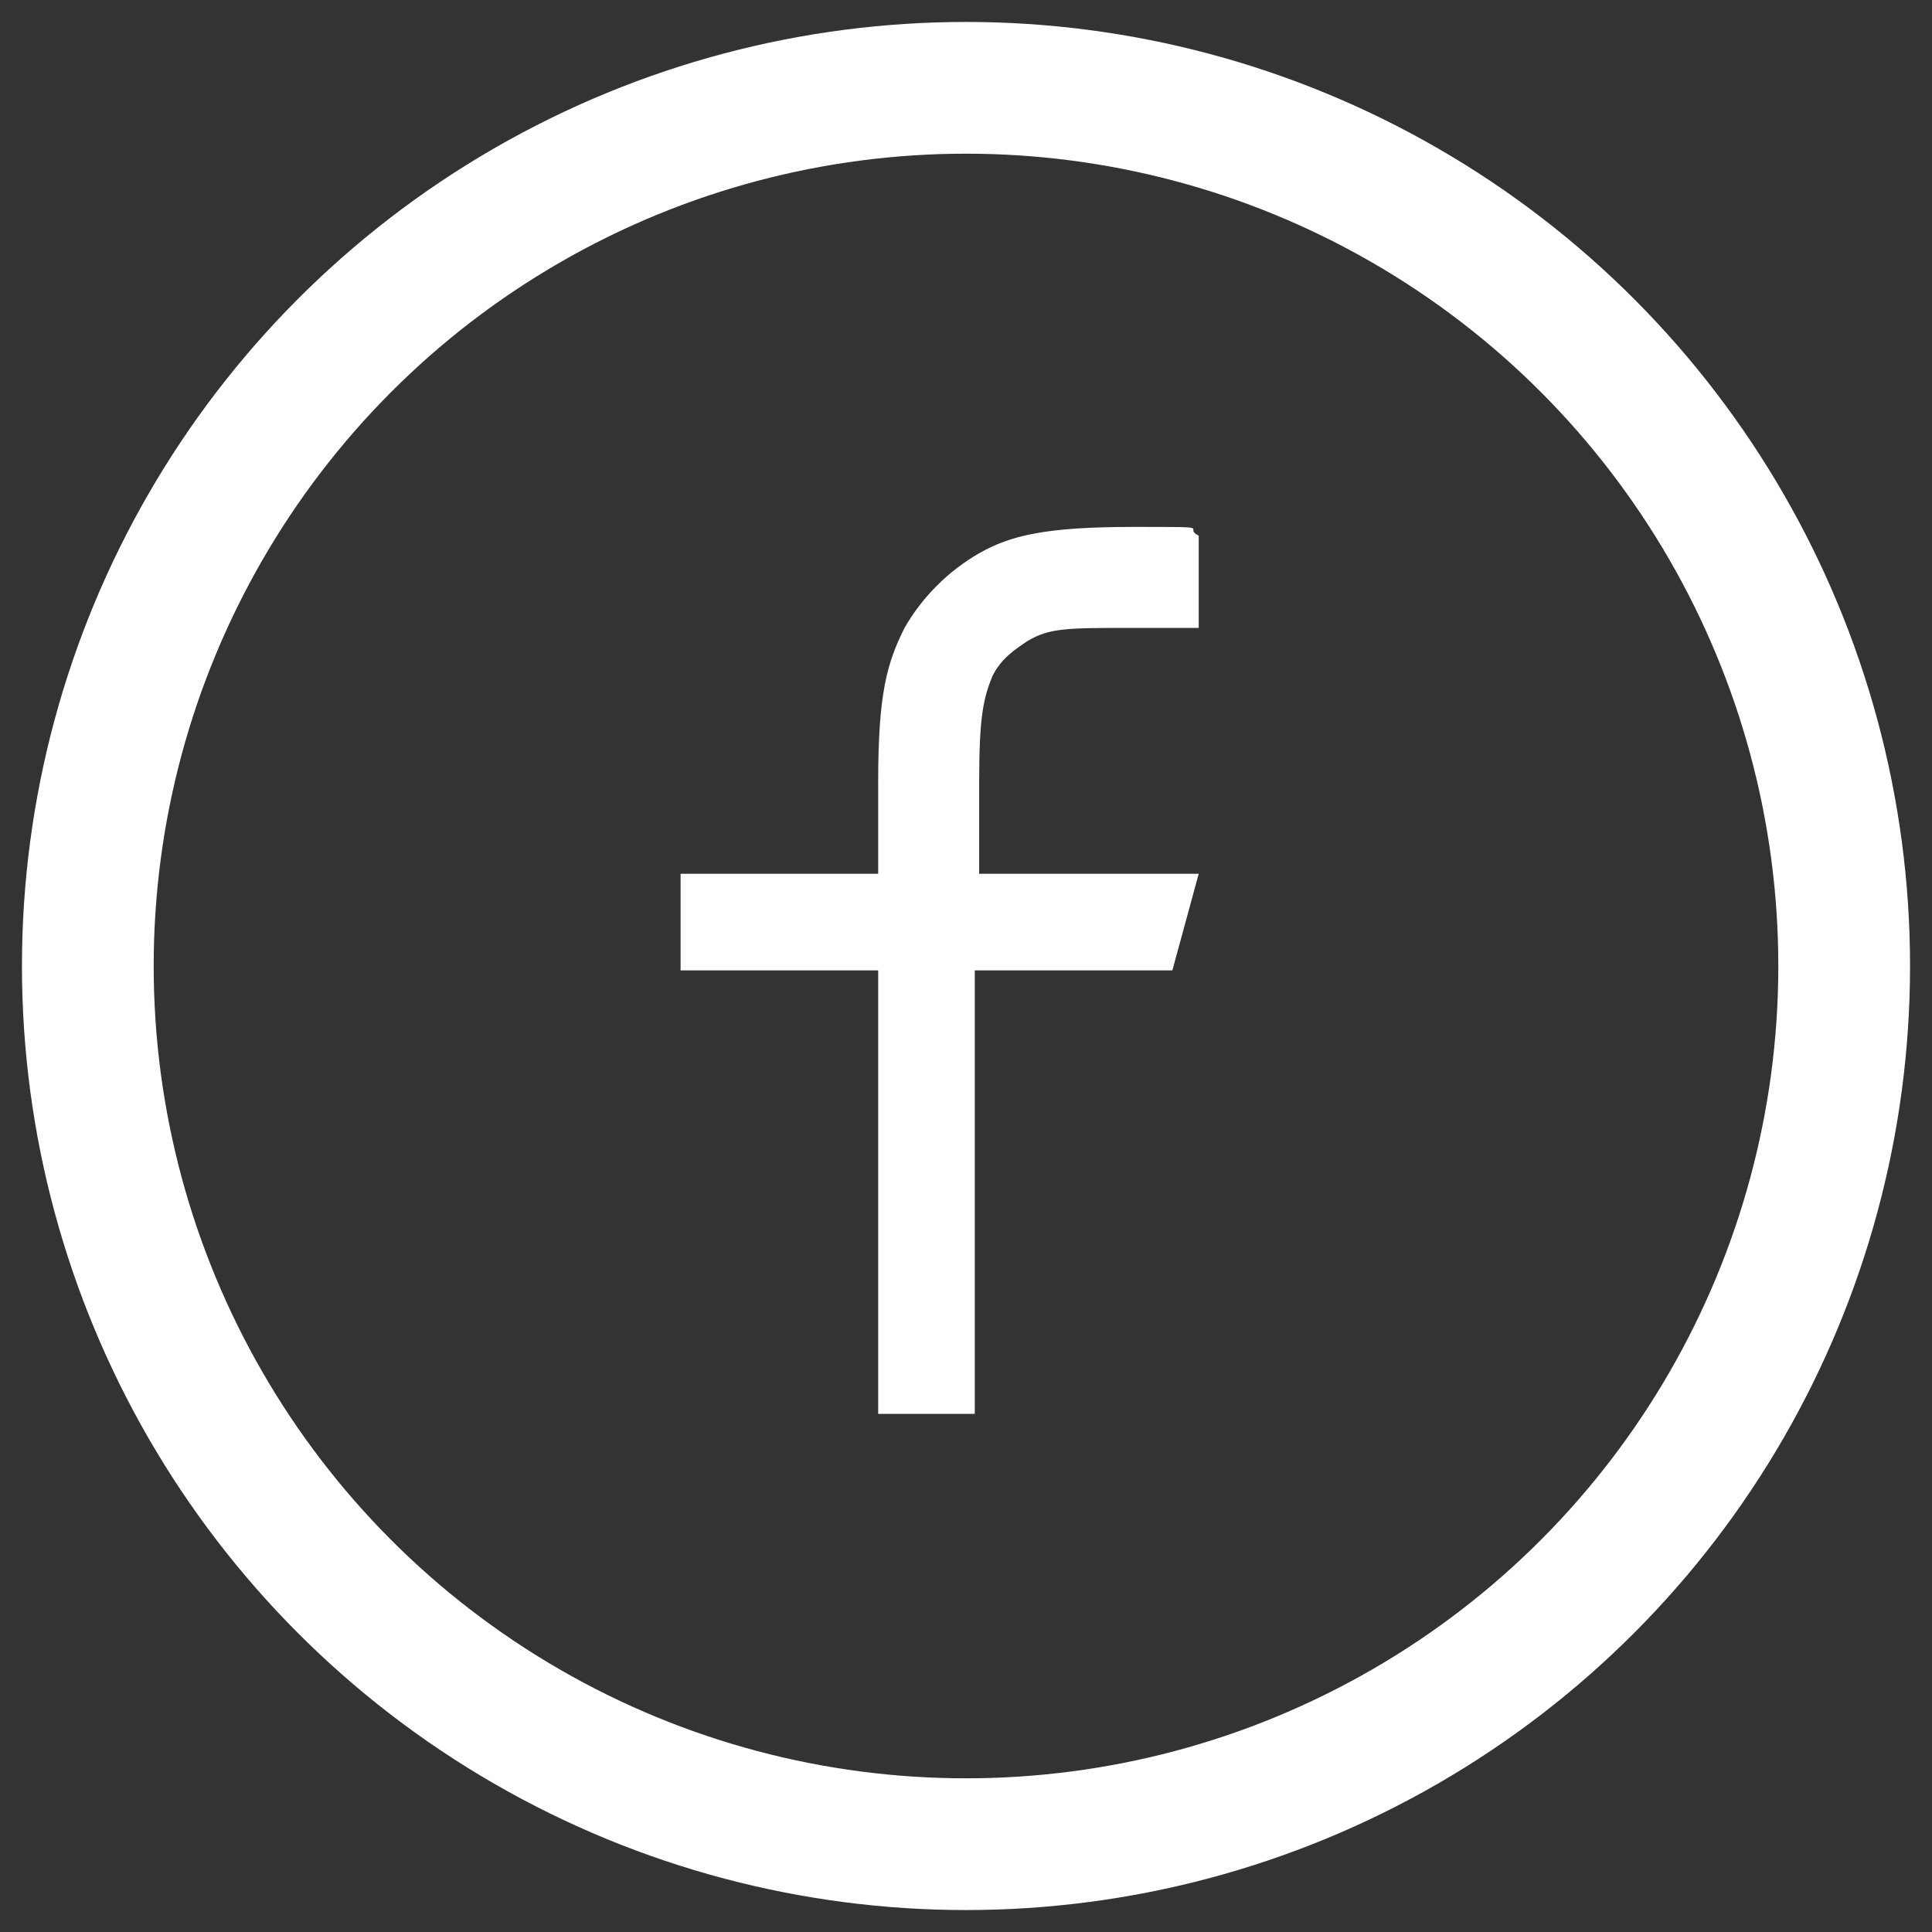 <?xml version="1.0" encoding="UTF-8"?>
<svg id="Layer_1" xmlns="http://www.w3.org/2000/svg" version="1.1" viewBox="0 0 44 44">
  <rect x="0" y="0" width="44" height="44" fill="#333333" stroke="none"/>
  <!-- Generator: Adobe Illustrator 29.5.1, SVG Export Plug-In . SVG Version: 2.1.0 Build 141)  -->
  <defs>
    <style>
      .st0 {
        fill: none;
        stroke: #fff;
        stroke-width: 3px;
      }

      .st1 {
        fill: #fff;
      }
    </style>
  </defs>
  <circle class="st0" cx="22" cy="22" r="20"/>
  <path class="st1" d="M22.2,19.9h5.1l-.6,2.2h-4.5v10.1h-2.2v-10.1h-4.5v-2.2h4.5v-2.1c0-2,.2-2.7.6-3.5.4-.7,1-1.3,1.7-1.7.7-.4,1.5-.6,3.5-.6s1.1,0,1.5.2v2.1h-1.5c-1.5,0-1.9,0-2.4.3-.3.2-.6.4-.8.8-.2.5-.3.9-.3,2.4v2.1Z"/>
</svg>